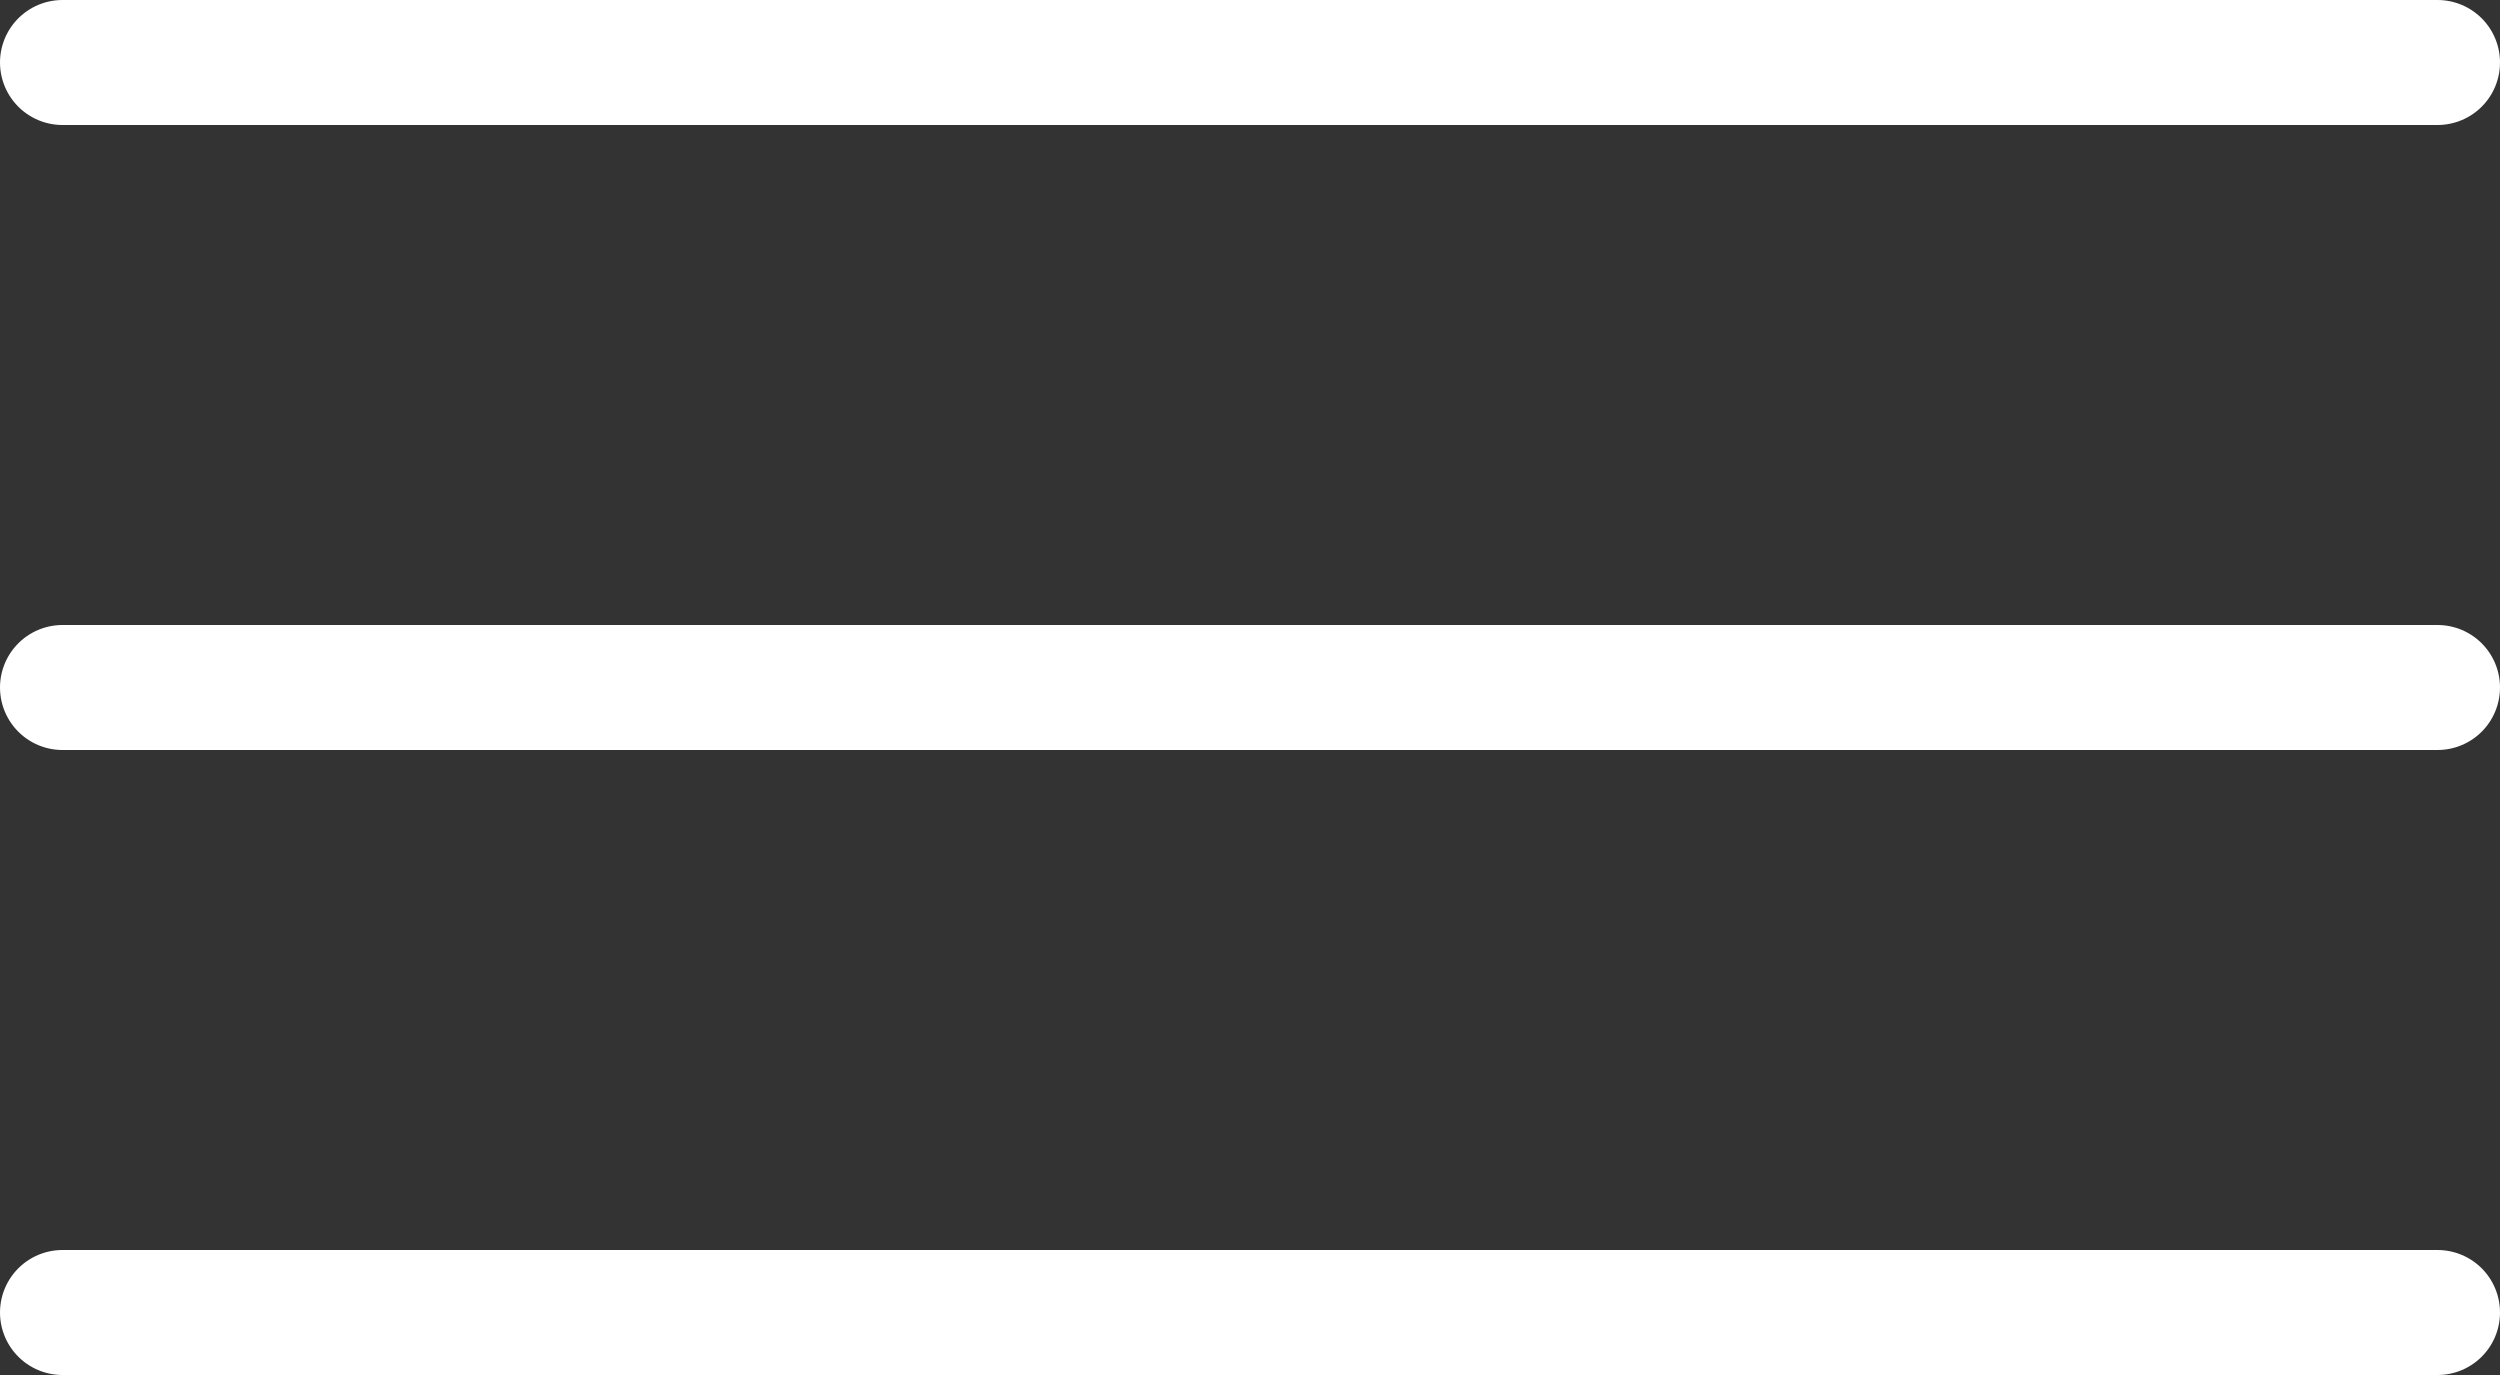 <?xml version="1.0" encoding="UTF-8"?> <svg xmlns="http://www.w3.org/2000/svg" width="40" height="22" viewBox="0 0 40 22" fill="none"><rect x="0" y="0" width="40" height="22" fill="#333333" stroke="none"/><path d="M1 1H39" stroke="white" stroke-width="2" stroke-linecap="round"></path><path d="M1 11H39" stroke="white" stroke-width="2" stroke-linecap="round"></path><path d="M1 21H39" stroke="white" stroke-width="2" stroke-linecap="round"></path></svg> 